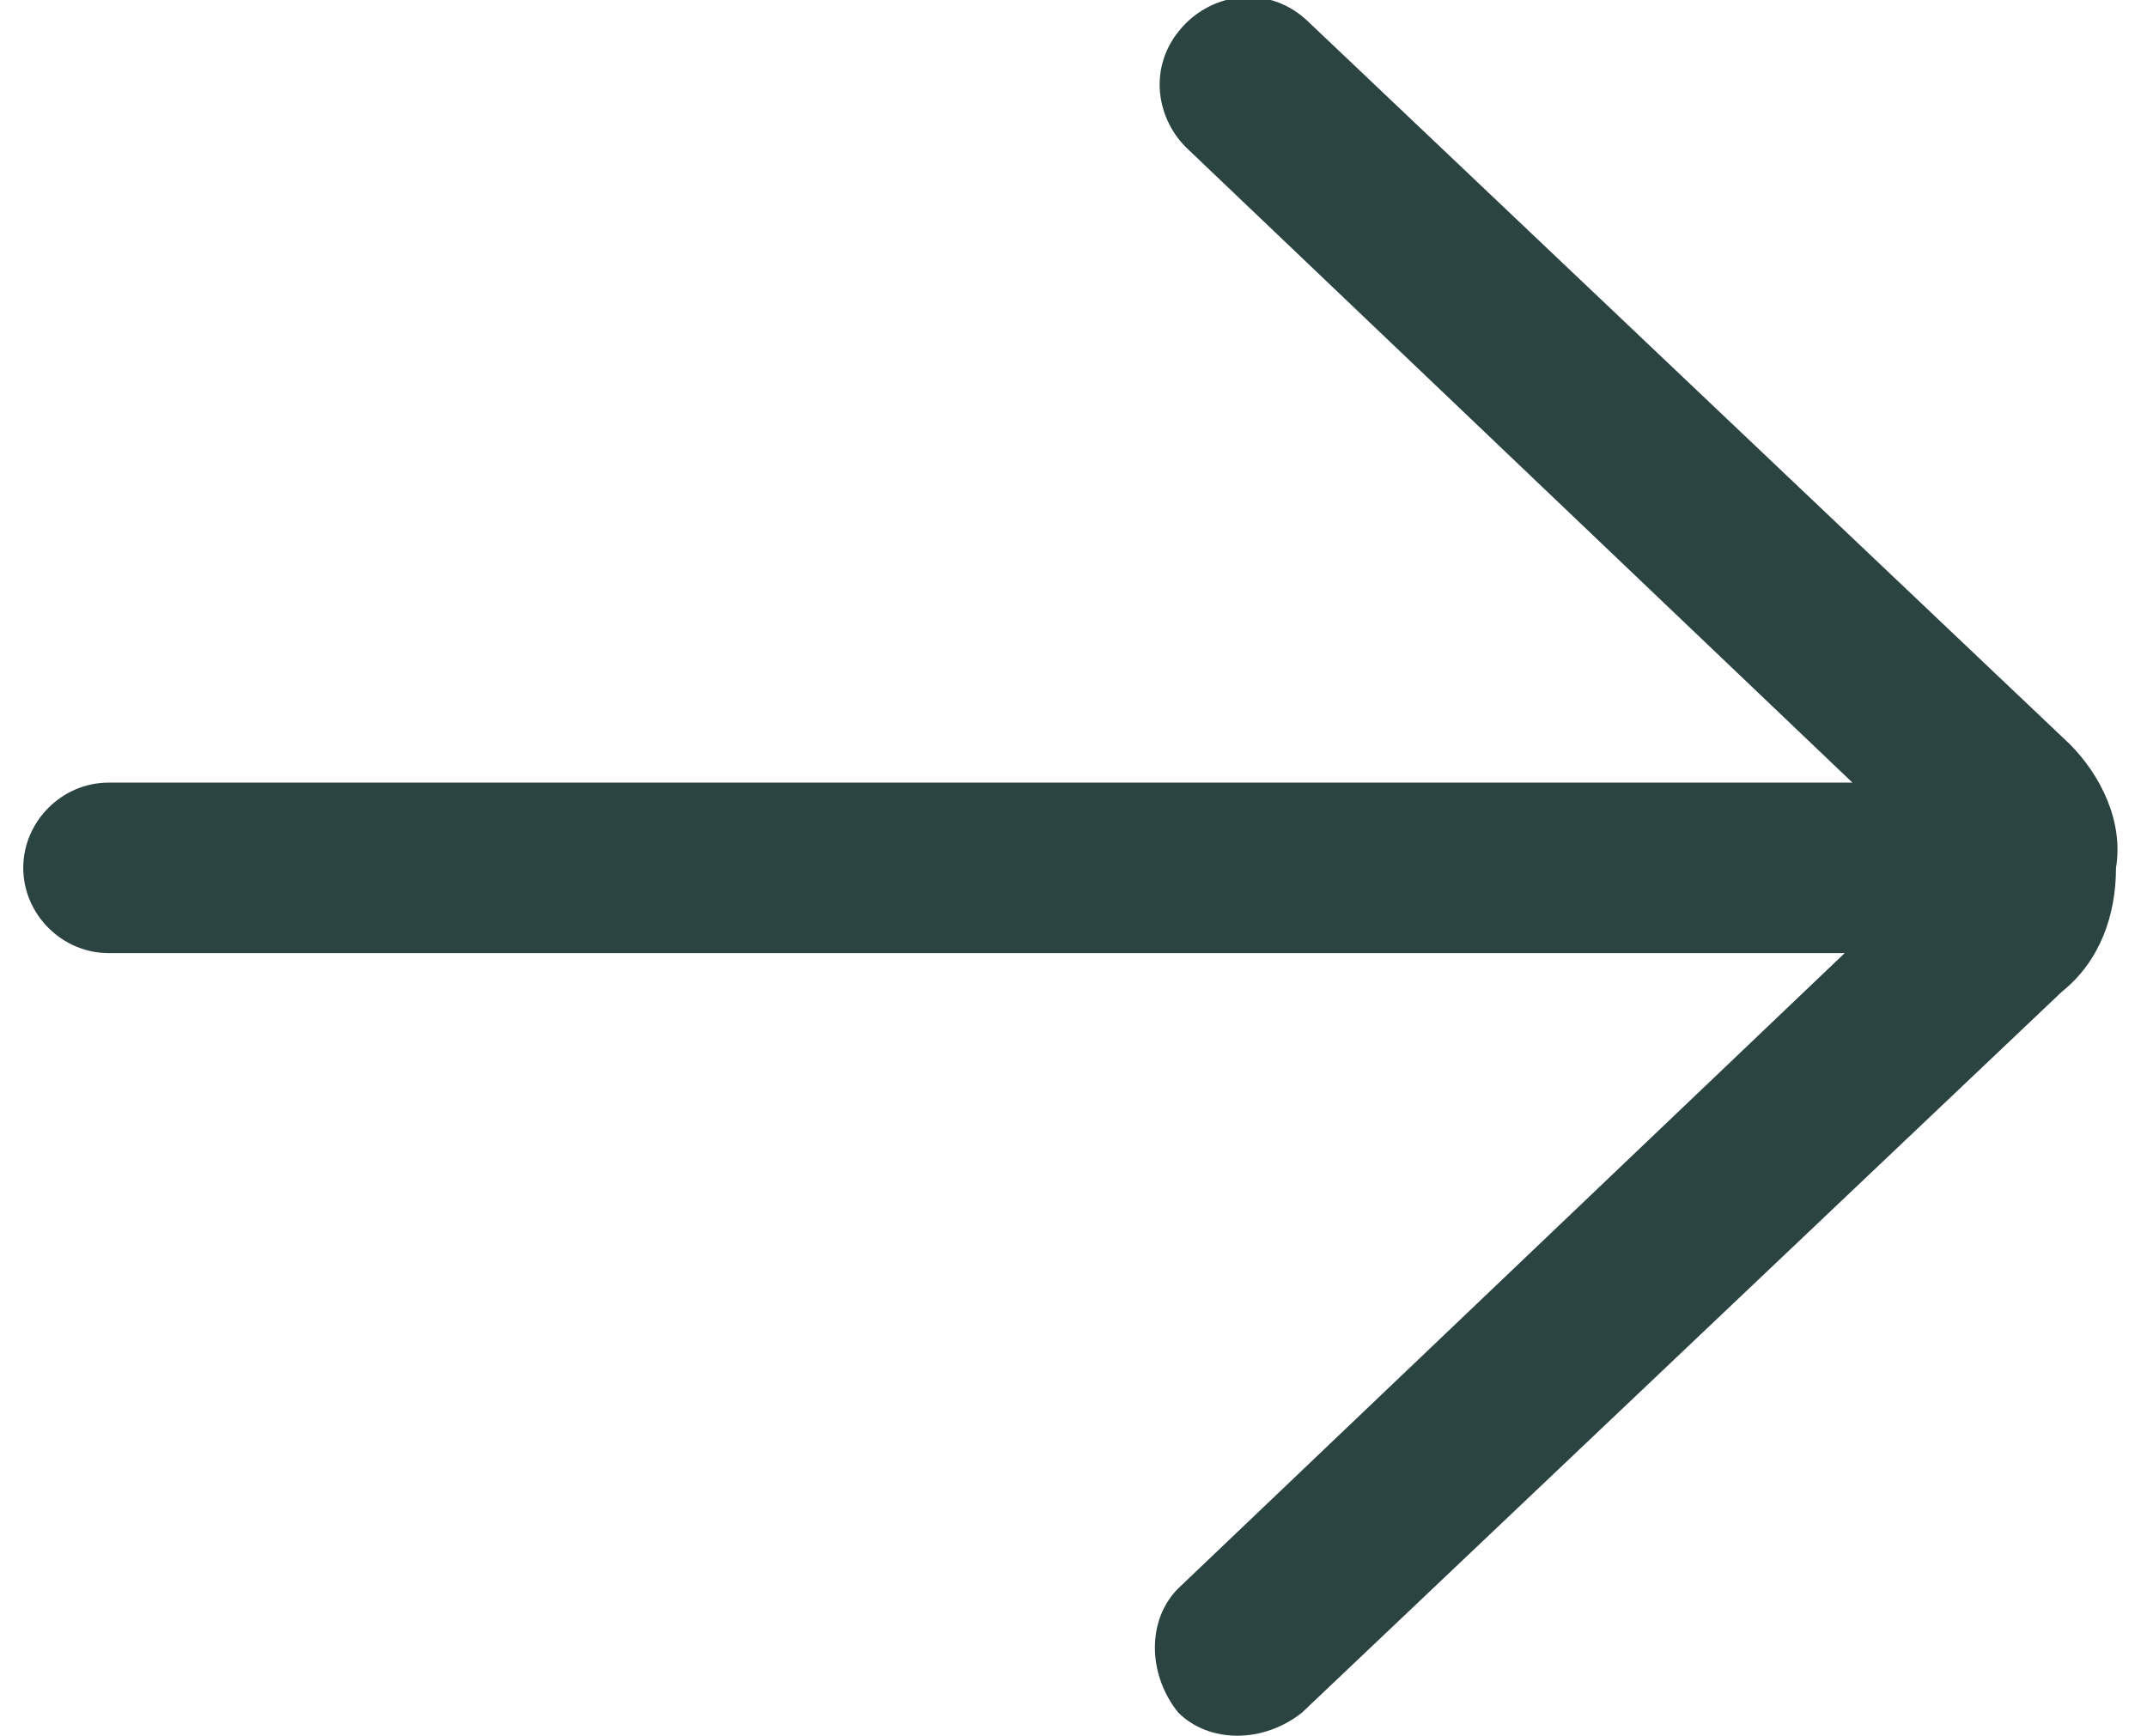 <?xml version="1.0" encoding="utf-8"?>
<!-- Generator: Adobe Illustrator 26.3.1, SVG Export Plug-In . SVG Version: 6.00 Build 0)  -->
<svg version="1.1" id="Layer_1" xmlns="http://www.w3.org/2000/svg" xmlns:xlink="http://www.w3.org/1999/xlink" x="0px" y="0px"
	 viewBox="0 0 27.7 22.4" style="enable-background:new 0 0 27.7 22.4;" xml:space="preserve">
<style type="text/css">
	.st0{fill:#2C4441;}
</style>
<path class="st0" d="M0.3,11.2c0-0.6,0.5-1.1,1.1-1.1h22.5l-8.6-8.2c-0.4-0.4-0.5-1.1,0-1.6c0.4-0.4,1.1-0.5,1.6,0l9.8,9.3
	c0.4,0.4,0.7,1,0.6,1.6c0,0.6-0.2,1.2-0.7,1.6l-9.8,9.3c-0.5,0.4-1.2,0.4-1.6,0c-0.4-0.5-0.4-1.2,0-1.6l8.6-8.2H1.4
	C0.8,12.3,0.3,11.8,0.3,11.2z"/>
</svg>
